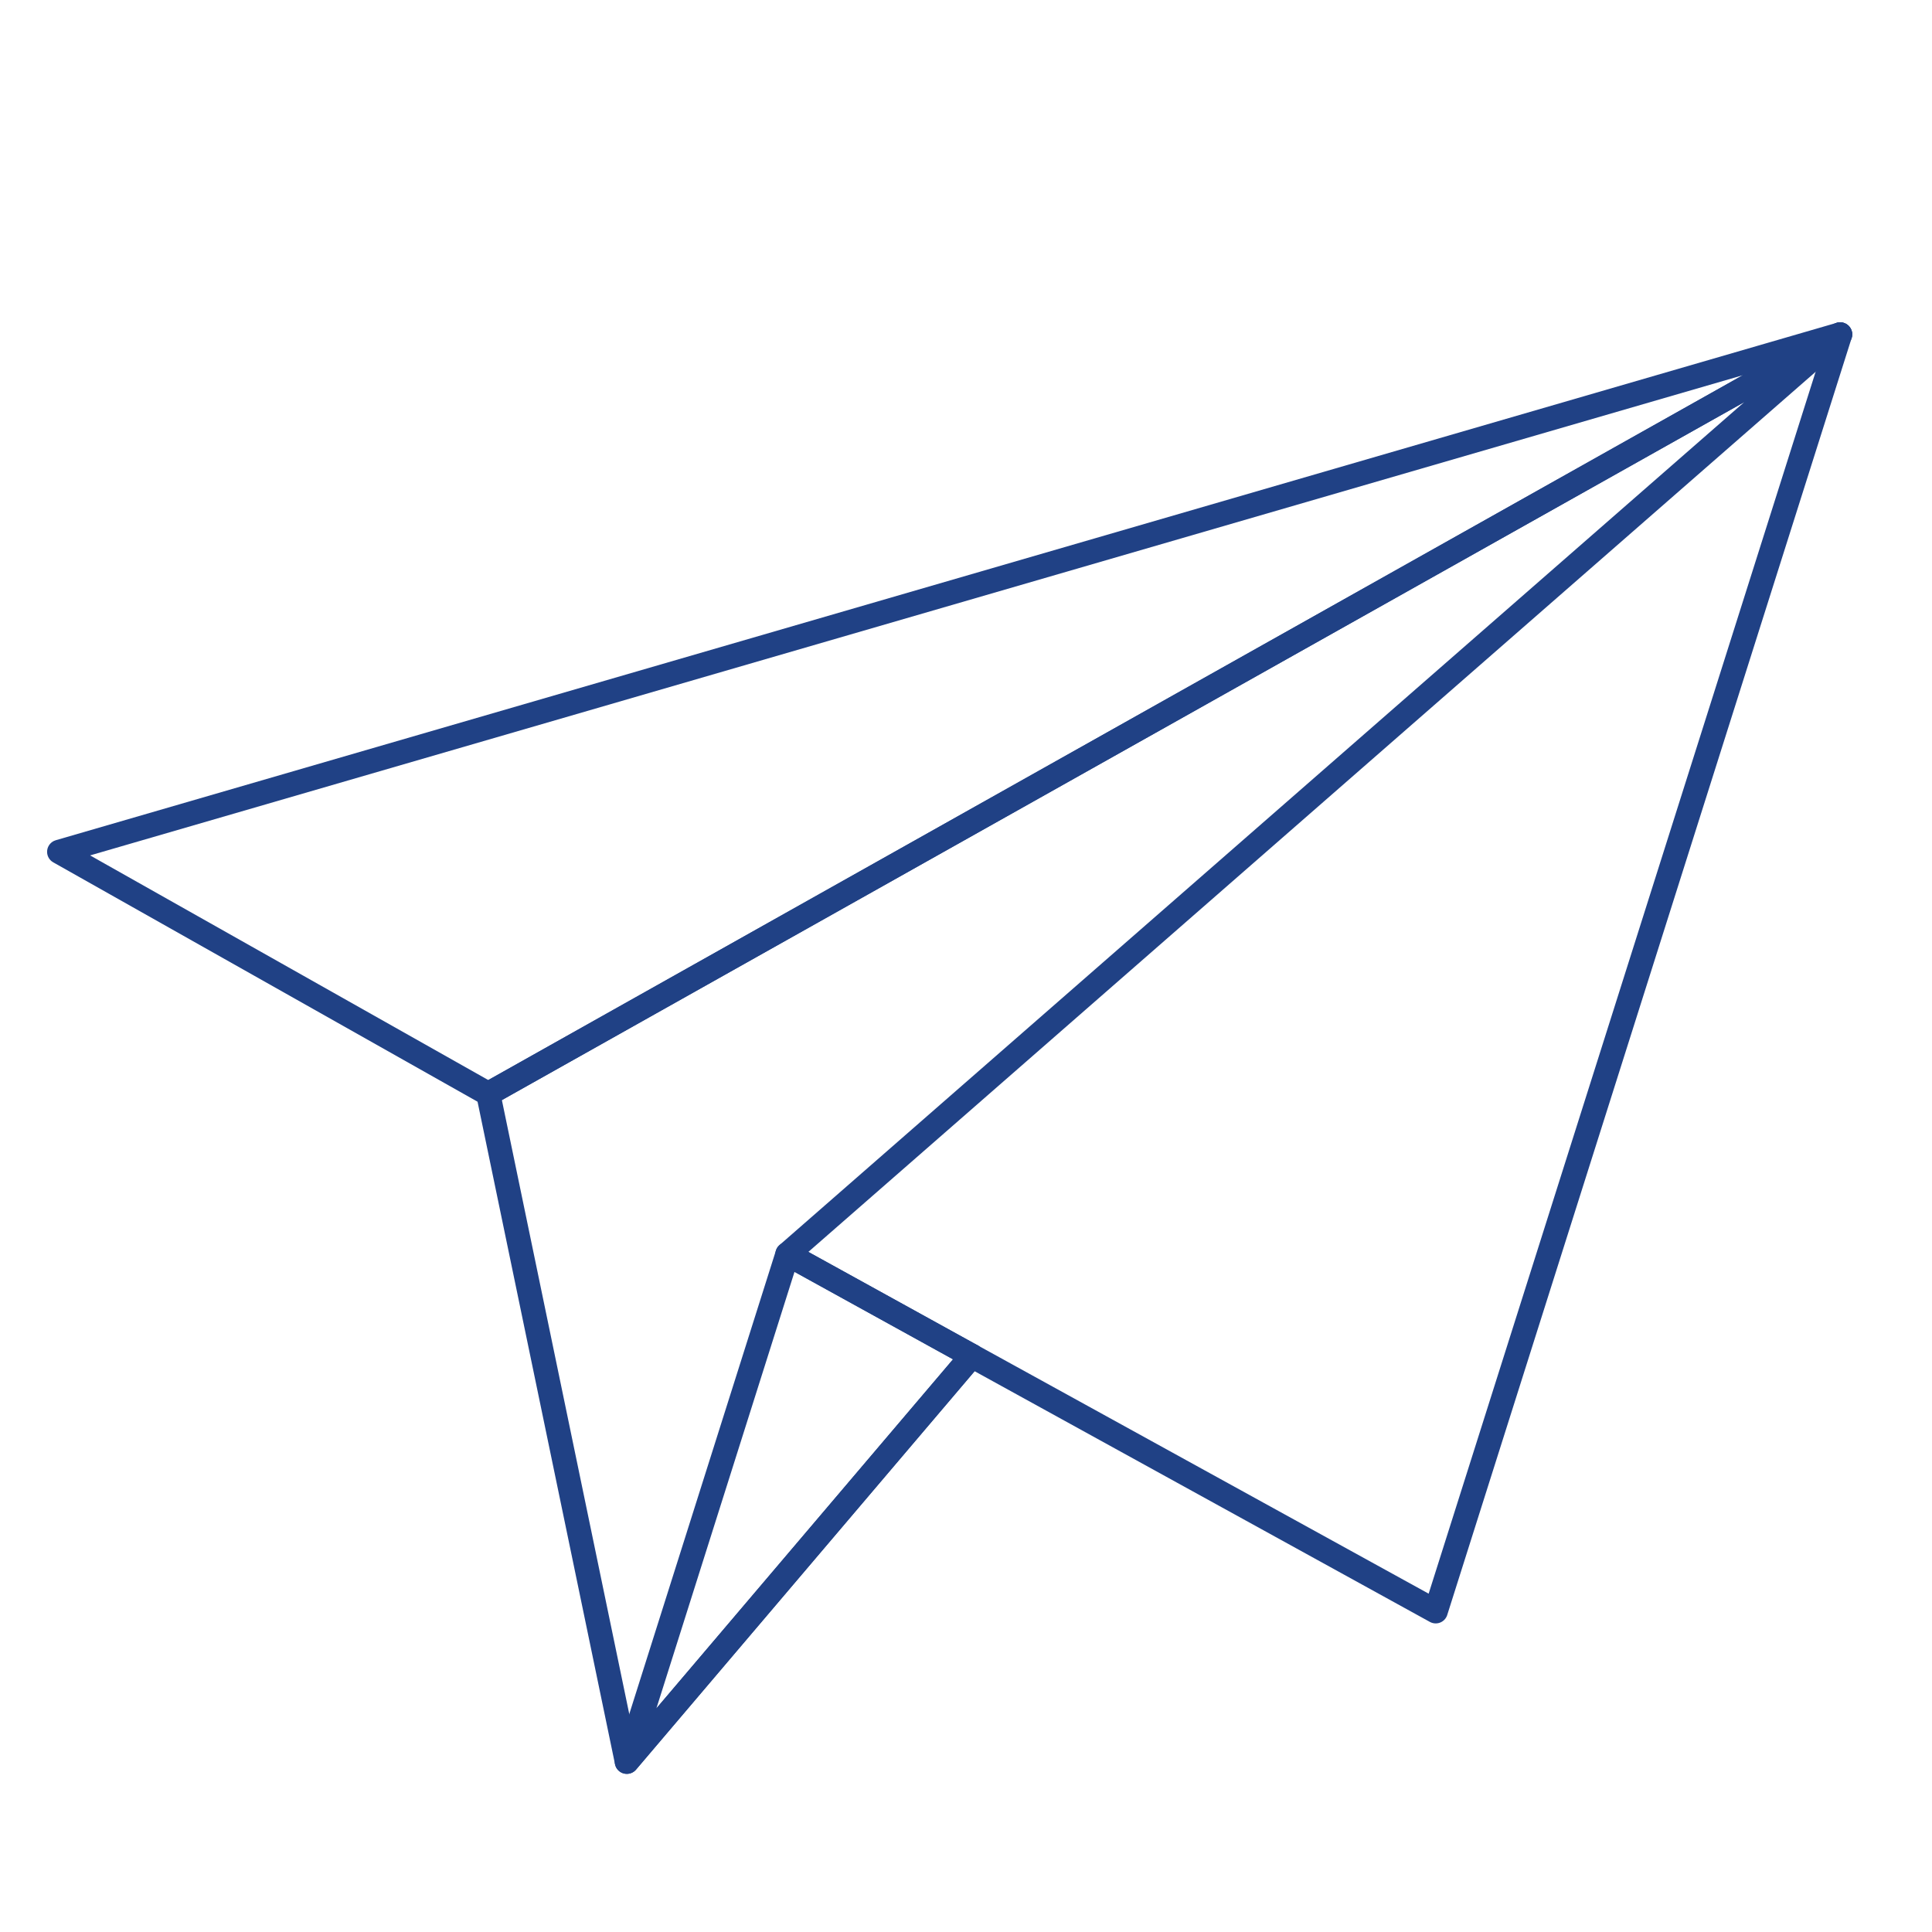 <?xml version="1.0" encoding="UTF-8"?>
<svg id="Layer_1" xmlns="http://www.w3.org/2000/svg" version="1.1" viewBox="0 0 400 400">
  <!-- Generator: Adobe Illustrator 29.2.1, SVG Export Plug-In . SVG Version: 2.1.0 Build 116)  -->
  <defs>
    <style>
      .st0 {
        fill: none;
        stroke: #204185;
        stroke-linecap: round;
        stroke-linejoin: round;
        stroke-width: 5px;
      }
    </style>
  </defs>
  <rect class="st0" x="958.69" y="158.29" width="28.85" height="5.34"/>
  <polygon class="st0" points="995.37 220.04 995.37 208.63 993.29 208.63 993.29 163.63 952.93 163.63 952.93 208.63 950.85 208.63 950.85 220.04 995.37 220.04"/>
  <rect class="st0" x="980.35" y="169.46" width="4.9" height="4.9"/>
  <rect class="st0" x="980.35" y="179.41" width="4.9" height="4.9"/>
  <rect class="st0" x="980.35" y="189.36" width="4.9" height="4.9"/>
  <rect class="st0" x="980.35" y="199.31" width="4.9" height="4.9"/>
  <rect class="st0" x="960.97" y="169.46" width="4.9" height="4.9"/>
  <rect class="st0" x="960.97" y="179.41" width="4.9" height="4.9"/>
  <rect class="st0" x="960.97" y="189.36" width="4.9" height="4.9"/>
  <rect class="st0" x="960.97" y="199.31" width="4.9" height="4.9"/>
  <rect class="st0" x="970.66" y="199.31" width="4.9" height="4.9"/>
  <rect class="st0" x="970.66" y="189.36" width="4.9" height="4.9"/>
  <rect class="st0" x="970.66" y="179.41" width="4.9" height="4.9"/>
  <rect class="st0" x="970.66" y="169.46" width="4.9" height="4.9"/>
  <line class="st0" x1="973.11" y1="208.63" x2="973.11" y2="220.04"/>
  <rect class="st0" x="967.52" y="208.63" width="11.18" height="11.42"/>
  <polygon class="st0" points="163.03 259.66 201.2 280.72 129.78 364.76 101.09 226.48 380.98 69.23 163.03 259.66"/>
  <polygon class="st0" points="201.2 280.72 129.78 364.76 163.03 259.66 201.2 280.72"/>
  <polygon class="st0" points="12.25 176.36 380.98 69.23 101.09 226.48 12.25 176.36"/>
  <polyline class="st0" points="201.2 280.72 297.25 333.61 380.98 69.23"/>
</svg>